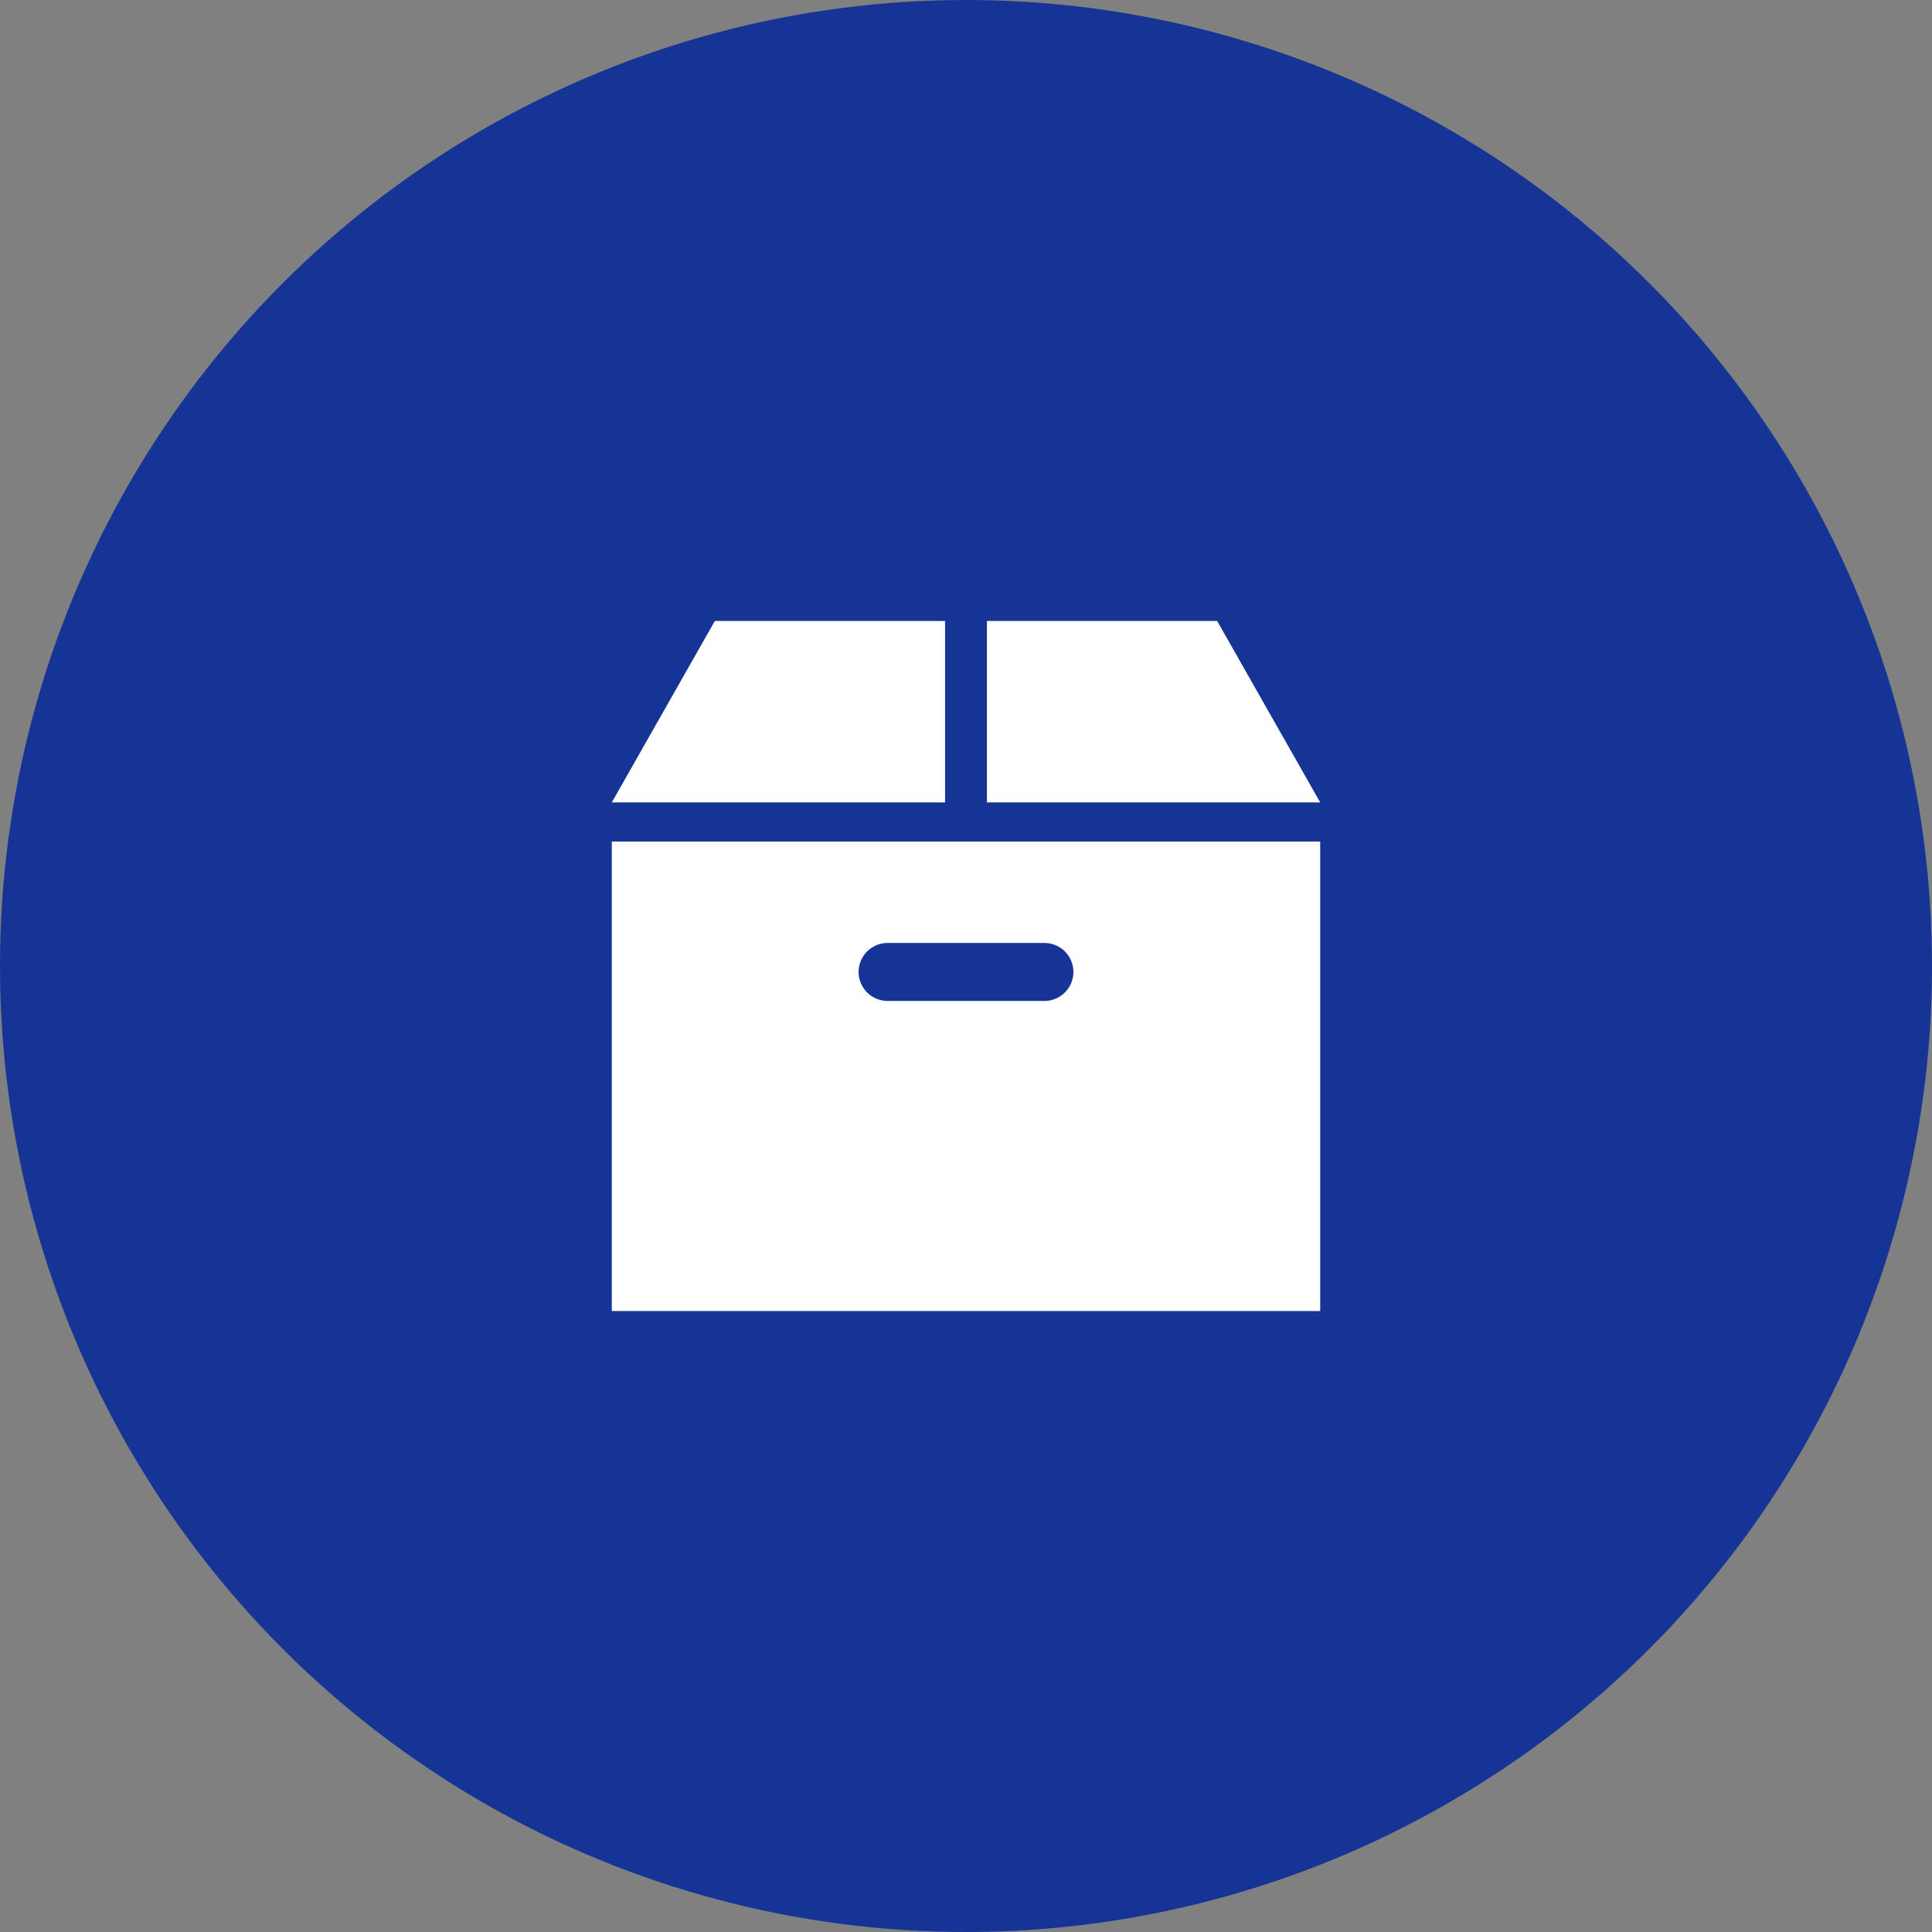 <svg xmlns="http://www.w3.org/2000/svg" width="120" height="120" viewBox="0 0 120 120"><rect x="0" y="0" width="120" height="120" fill="#808080" stroke="none"/><defs><style>.cls-1{fill:#153496;}.cls-2{fill:#fff;}</style></defs><g id="レイヤー_2" data-name="レイヤー 2"><g id="コンテンツ"><circle class="cls-1" cx="60" cy="60" r="60"/><polygon class="cls-2" points="75.6 38.57 61.3 38.57 61.3 49.84 82 49.84 75.6 38.57"/><polygon class="cls-2" points="58.7 38.57 44.4 38.57 38 49.84 58.7 49.84 58.7 38.57"/><path class="cls-2" d="M38,81.43H82V52.27H38ZM55.13,58.57h9.74a1.8,1.8,0,0,1,0,3.6H55.13a1.8,1.8,0,0,1,0-3.6Z"/></g></g></svg>